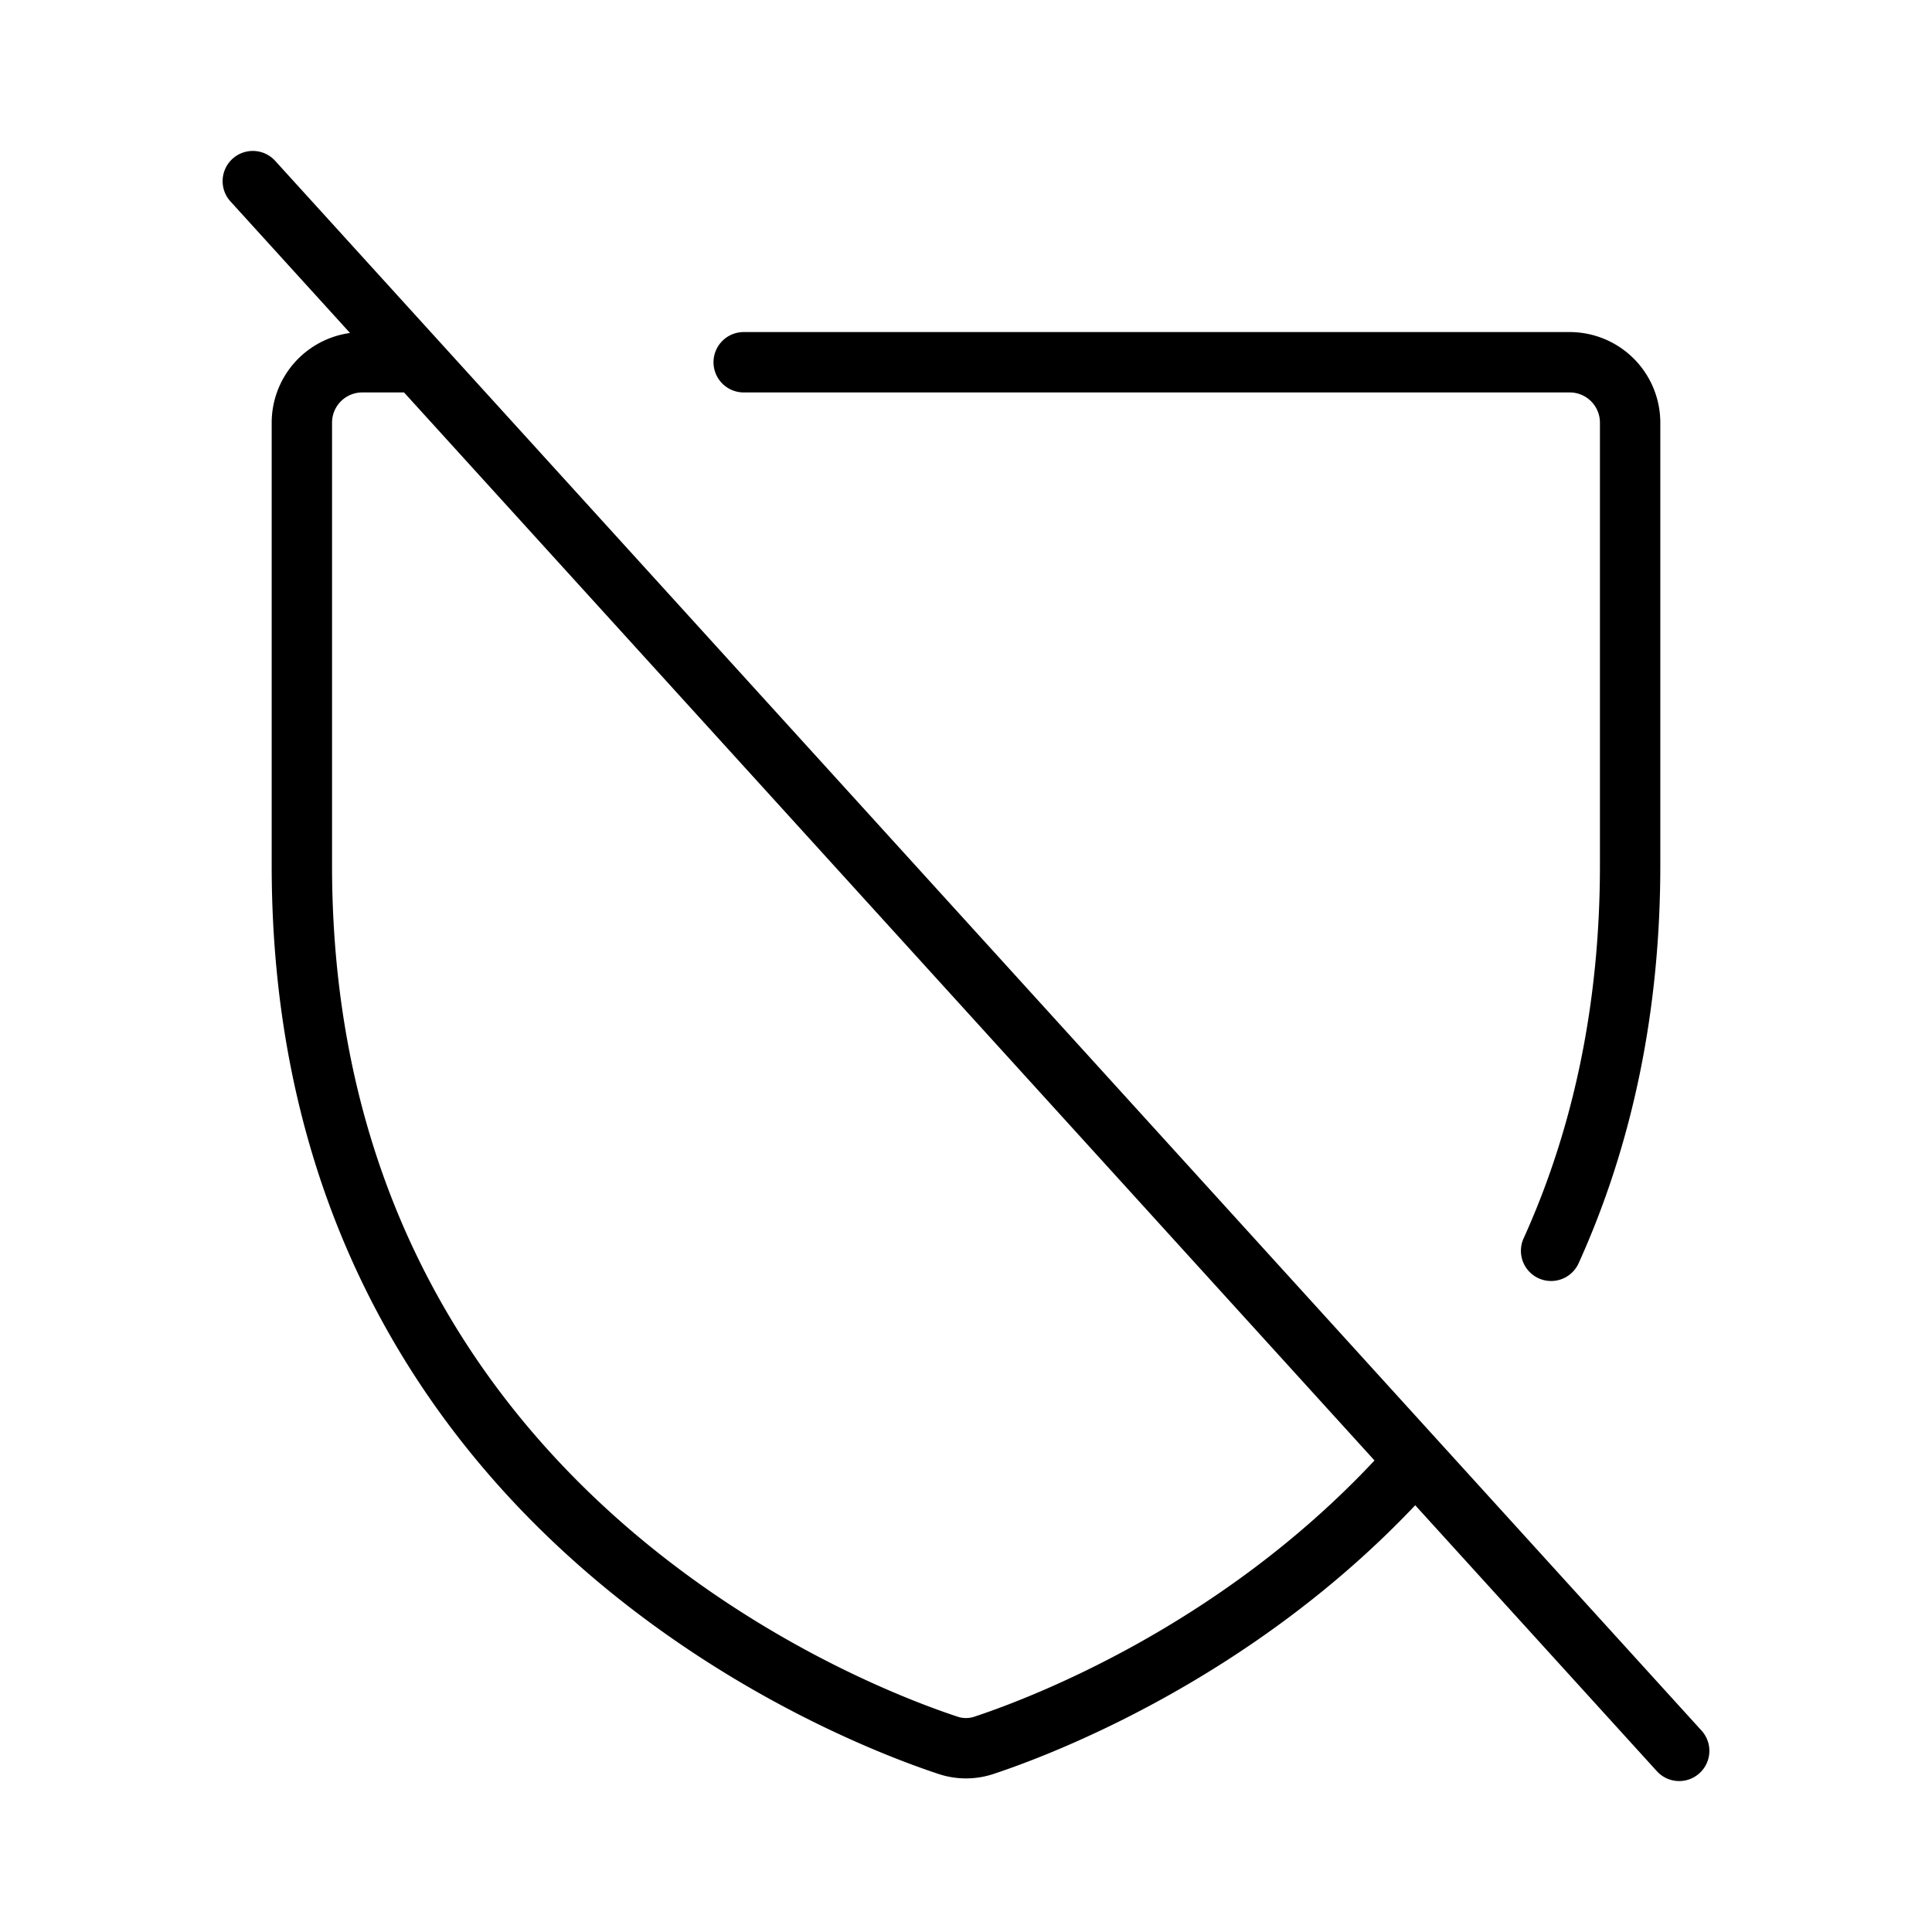 <?xml version="1.0" encoding="utf-8"?><!-- Скачано с сайта svg4.ru / Downloaded from svg4.ru -->
<svg fill="#000000" width="800px" height="800px" viewBox="0 0 256 256" id="Flat" xmlns="http://www.w3.org/2000/svg">
  <path d="M225.459,229.31l-189-208a4,4,0,1,0-5.92,5.381L46.379,44.123A12.008,12.008,0,0,0,36,56v58.667c0,86.702,73.542,115.479,88.285,120.367a11.561,11.561,0,0,0,7.431,0c7.8-2.586,34.043-12.574,55.808-35.579l32.017,35.235a4,4,0,1,0,5.92-5.381Zm-96.262-1.869a3.518,3.518,0,0,1-2.396,0c-13.827-4.585-82.803-31.568-82.803-112.773V56a4.004,4.004,0,0,1,4-4h5.538L182.128,193.519C161.577,215.481,136.589,224.99,129.198,227.44ZM94.544,48a4,4,0,0,1,4-4H208a12.013,12.013,0,0,1,12,12v58.667c0,19.13-3.643,36.868-10.826,52.723a4,4,0,1,1-7.287-3.303c6.711-14.81,10.113-31.437,10.113-49.42V56a4.004,4.004,0,0,0-4-4H98.544A4,4,0,0,1,94.544,48Z"/>
</svg>